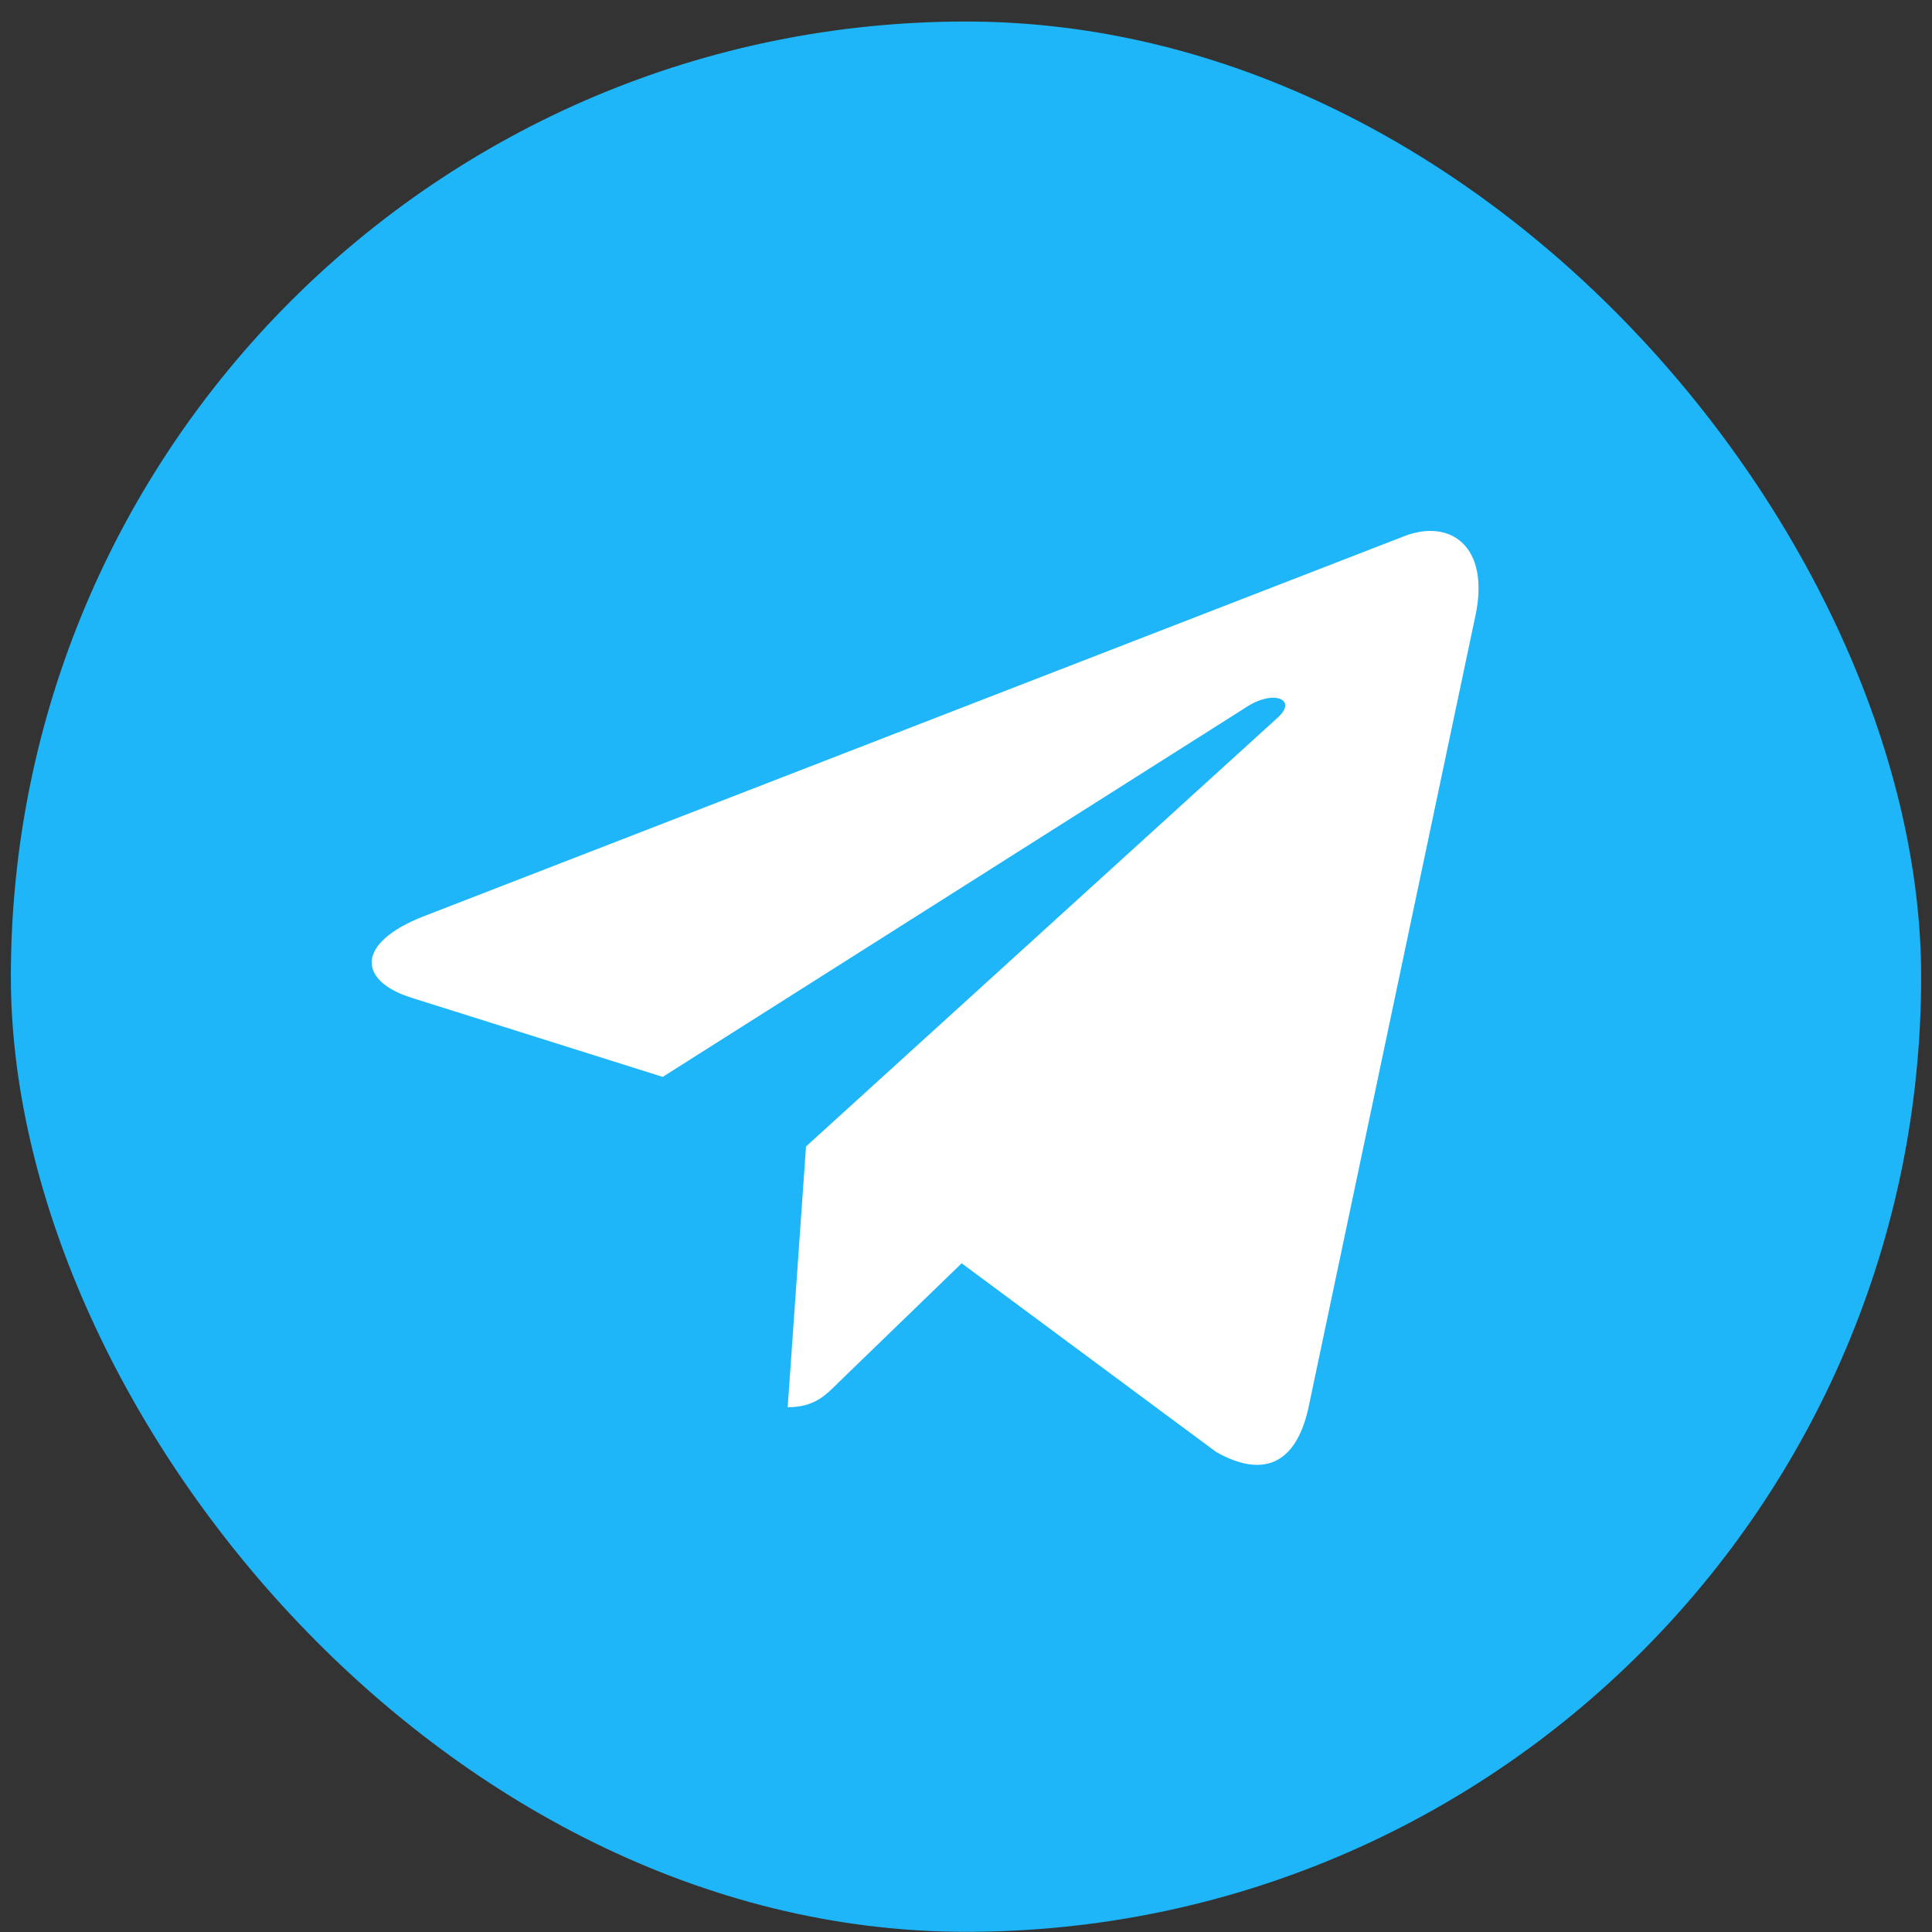 <svg width="89" height="89" viewBox="0 0 89 89" fill="none" xmlns="http://www.w3.org/2000/svg">
<rect x="0" y="0" width="89" height="89" fill="#333333" stroke="none"/>
<rect x="0.5" y="0.992" width="88" height="88" rx="44" fill="#1EB6F9"/>
<path d="M37.13 52.813L36.286 64.825C37.493 64.825 38.016 64.3 38.643 63.67L44.3 58.195L56.024 66.888C58.174 68.101 59.688 67.462 60.268 64.885L67.964 28.376L67.966 28.374C68.648 25.156 66.816 23.898 64.722 24.687L19.49 42.221C16.403 43.434 16.45 45.176 18.965 45.966L30.529 49.608L57.39 32.59C58.654 31.743 59.803 32.212 58.858 33.059L37.13 52.813Z" fill="white"/>
</svg>
